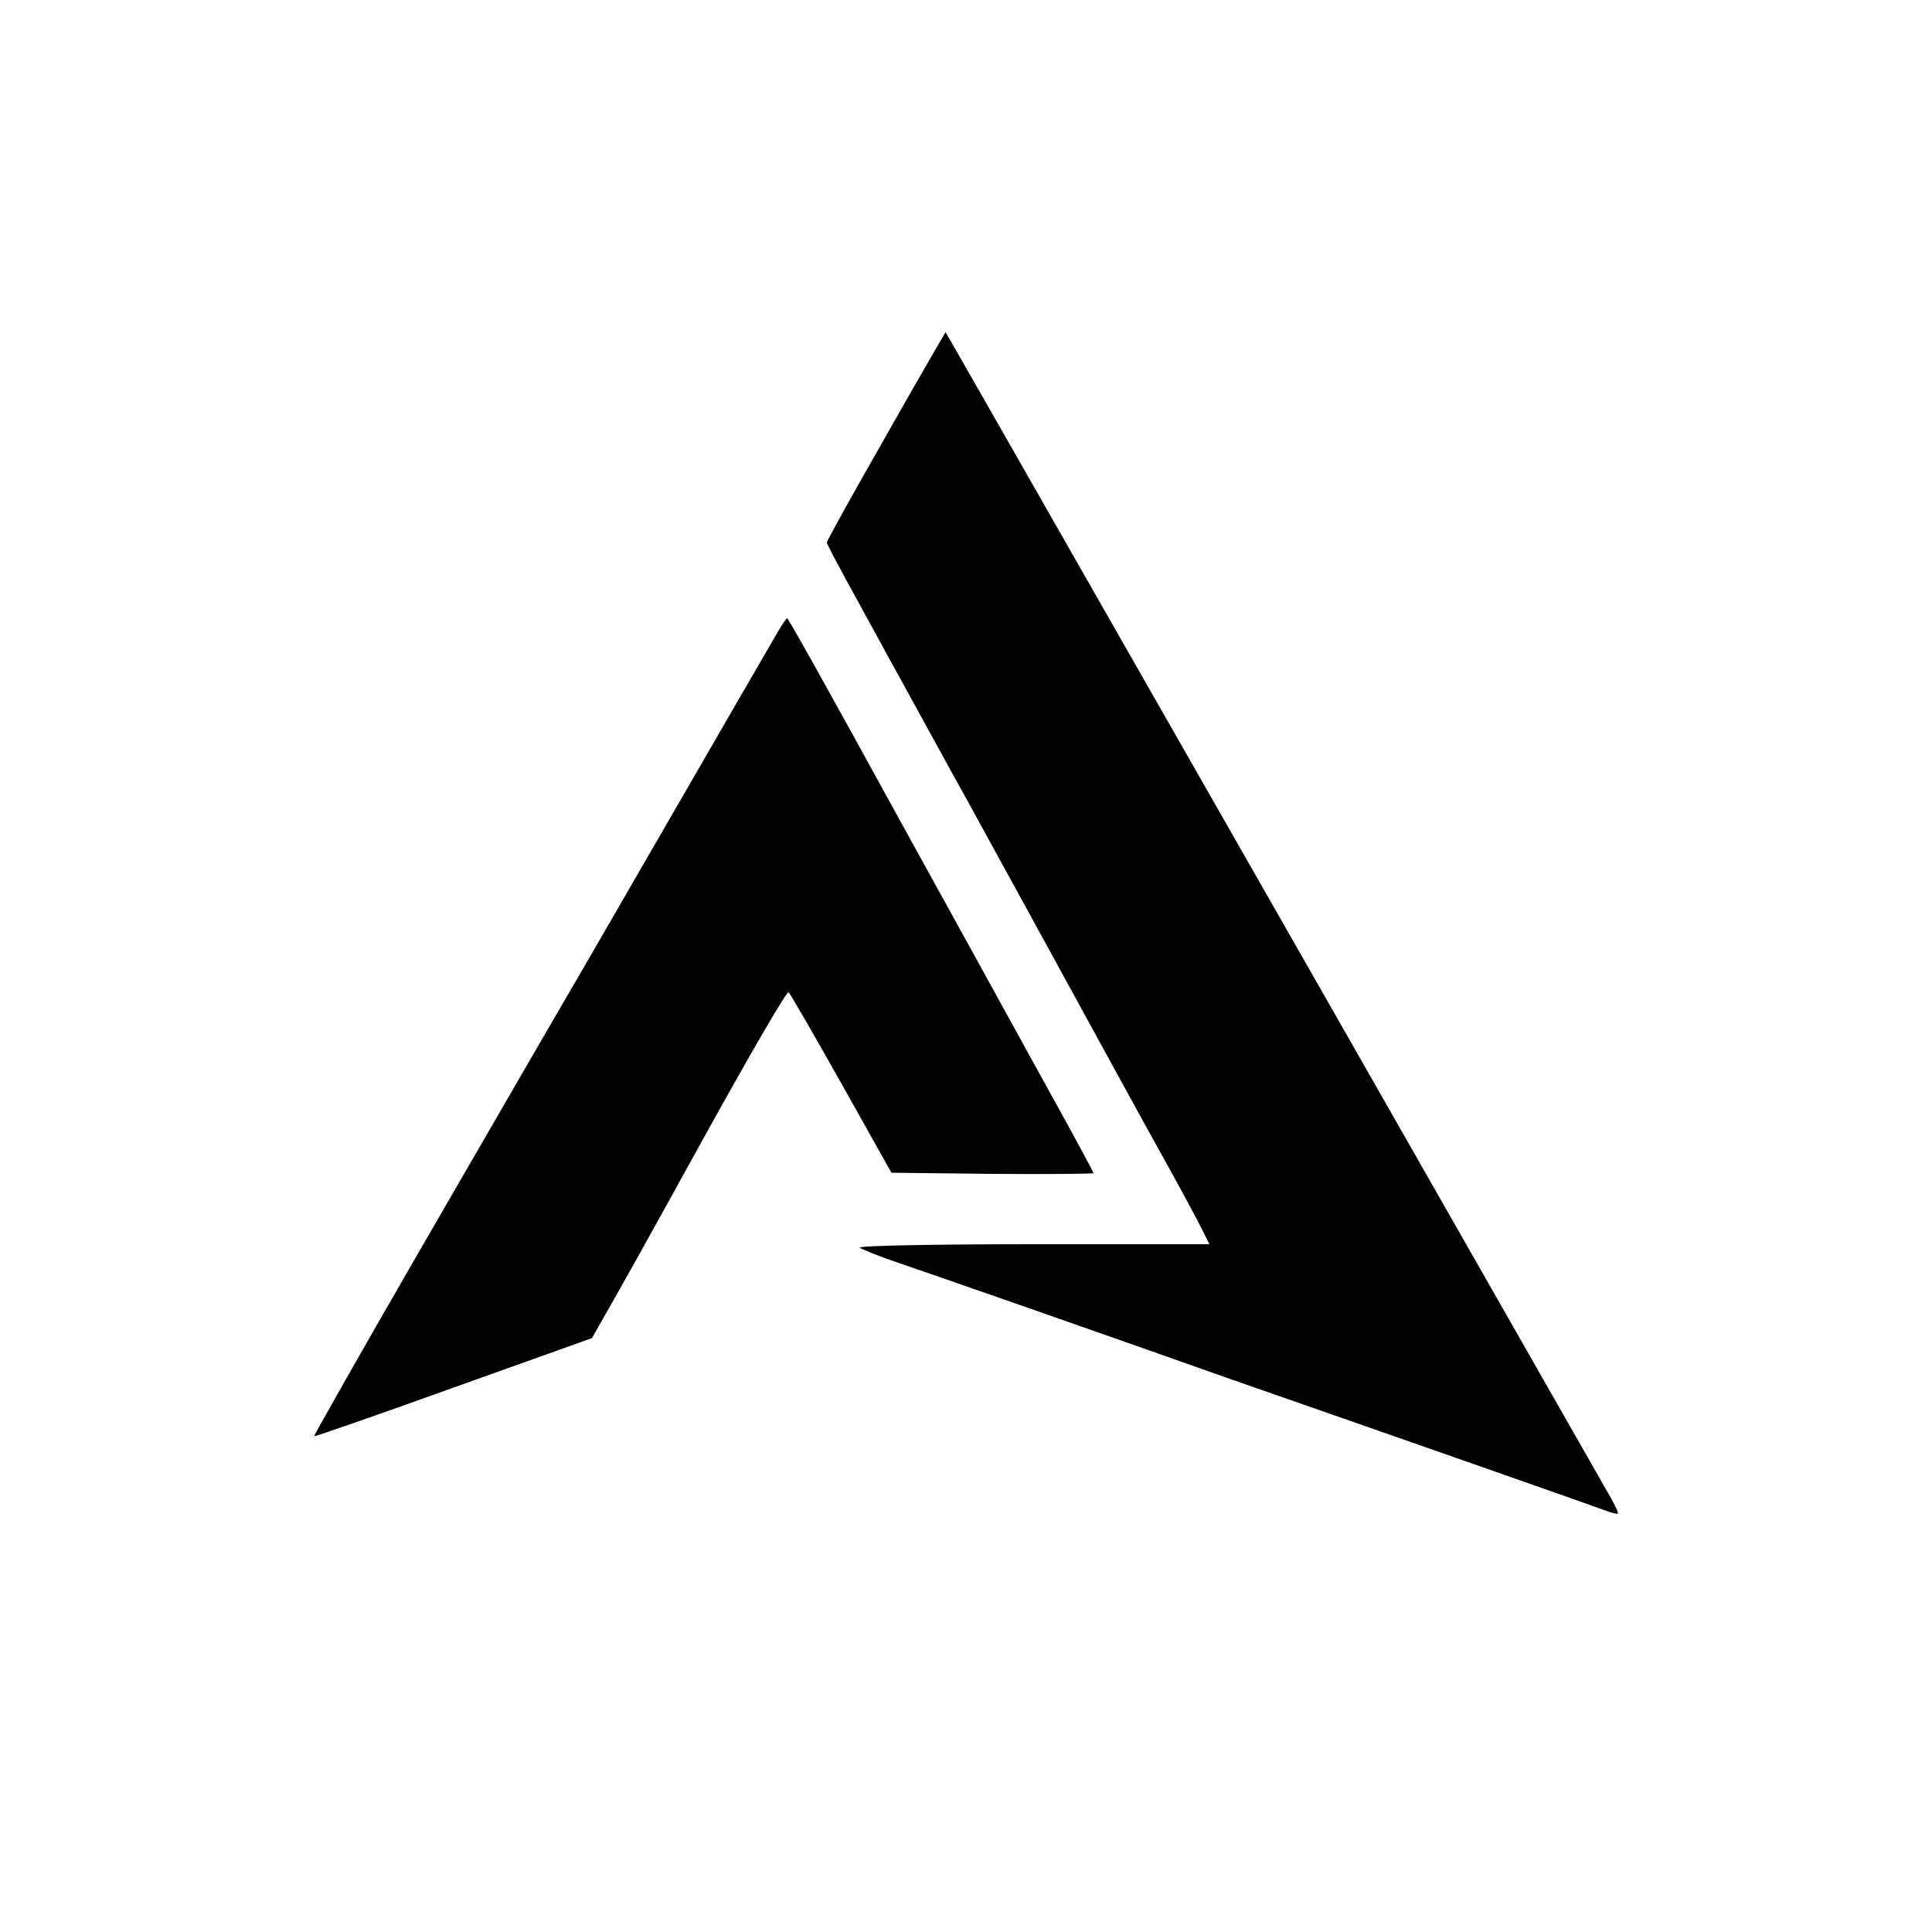<?xml version="1.0" standalone="no"?>
<!DOCTYPE svg PUBLIC "-//W3C//DTD SVG 20010904//EN"
 "http://www.w3.org/TR/2001/REC-SVG-20010904/DTD/svg10.dtd">
<svg version="1.0" xmlns="http://www.w3.org/2000/svg"
 width="500pt" height="500pt" viewBox="0 0 500 500"
 preserveAspectRatio="xMidYMid meet">
<g transform="translate(0,500) scale(0.1,-0.1)"
fill="#000000" stroke="none">
<path d="M2293 3872 c-84 -147 -153 -271 -153 -276 0 -7 49 -96 310 -571 43
-77 168 -306 280 -510 111 -203 237 -433 280 -510 43 -77 87 -159 99 -183 l21
-42 -457 0 c-260 0 -453 -4 -448 -9 6 -4 44 -20 85 -34 41 -14 203 -70 360
-125 157 -55 382 -134 500 -176 568 -198 958 -335 984 -345 16 -6 31 -10 33
-8 2 3 -12 31 -31 63 -19 33 -352 617 -741 1299 -969 1698 -967 1695 -968
1695 -1 -1 -71 -121 -154 -268z"/>
<path d="M2024 3383 c-11 -17 -152 -262 -514 -888 -93 -159 -288 -497 -434
-749 -146 -253 -264 -461 -263 -463 2 -1 164 55 361 126 l358 128 42 74 c24
41 137 244 251 451 115 208 212 375 216 370 4 -4 66 -110 137 -237 l129 -230
262 -3 c143 -1 261 0 261 2 0 3 -69 130 -154 283 -84 153 -240 436 -346 628
-198 361 -290 525 -293 525 -1 0 -7 -8 -13 -17z"/>
</g>
</svg>
